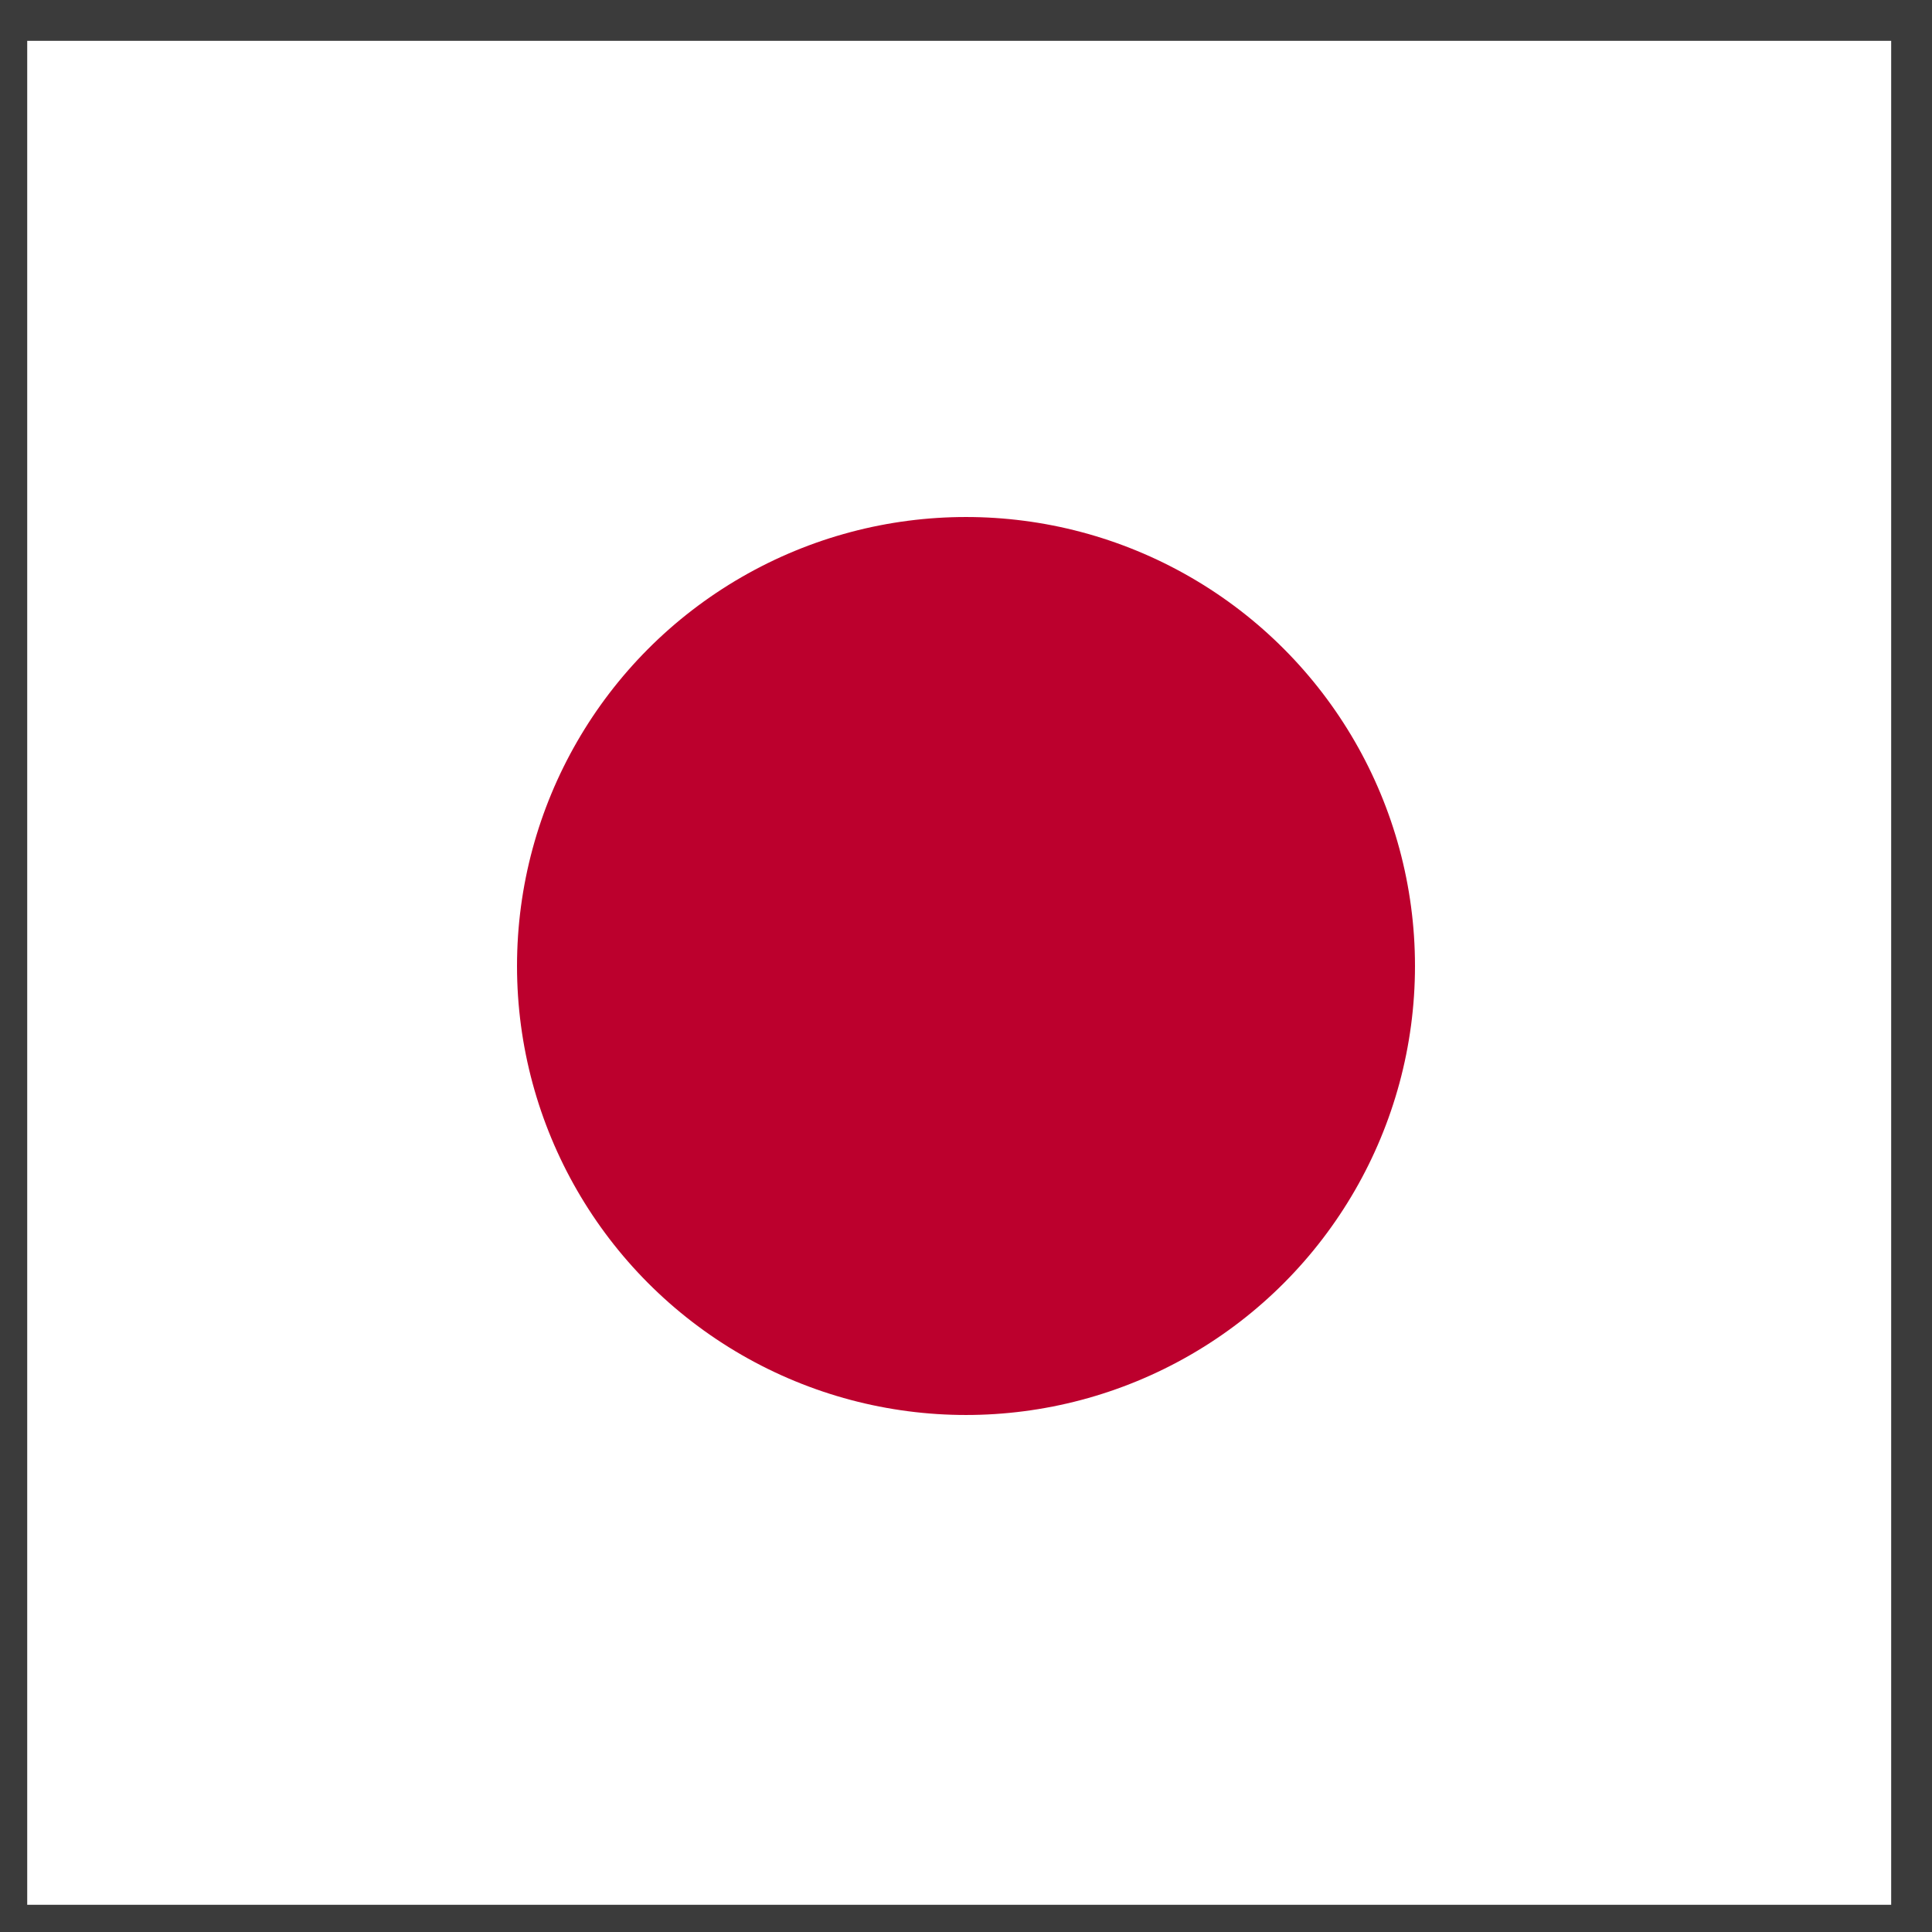 <?xml version="1.0" encoding="utf-8"?>
<!-- Generator: Adobe Illustrator 28.0.0, SVG Export Plug-In . SVG Version: 6.00 Build 0)  -->
<svg version="1.1" id="Layer_1" xmlns="http://www.w3.org/2000/svg" xmlns:xlink="http://www.w3.org/1999/xlink" x="0px" y="0px"
	 viewBox="0 0 14.2 14.2" style="enable-background:new 0 0 14.2 14.2;" xml:space="preserve">
<style type="text/css">
	.st0{fill:#FFFFFF;}
	.st1{fill:#3B3B3B;}
	.st2{fill:#BC002D;}
</style>
<rect y="0" class="st0" width="14.2" height="14.2"/>
<path class="st1" d="M13.9,0.3V14H0.2V0.3H13.9 M14.2,0H0v14.2h14.2V0L14.2,0z"/>
<circle class="st2" cx="7.1" cy="7.1" r="3.3"/>
</svg>
